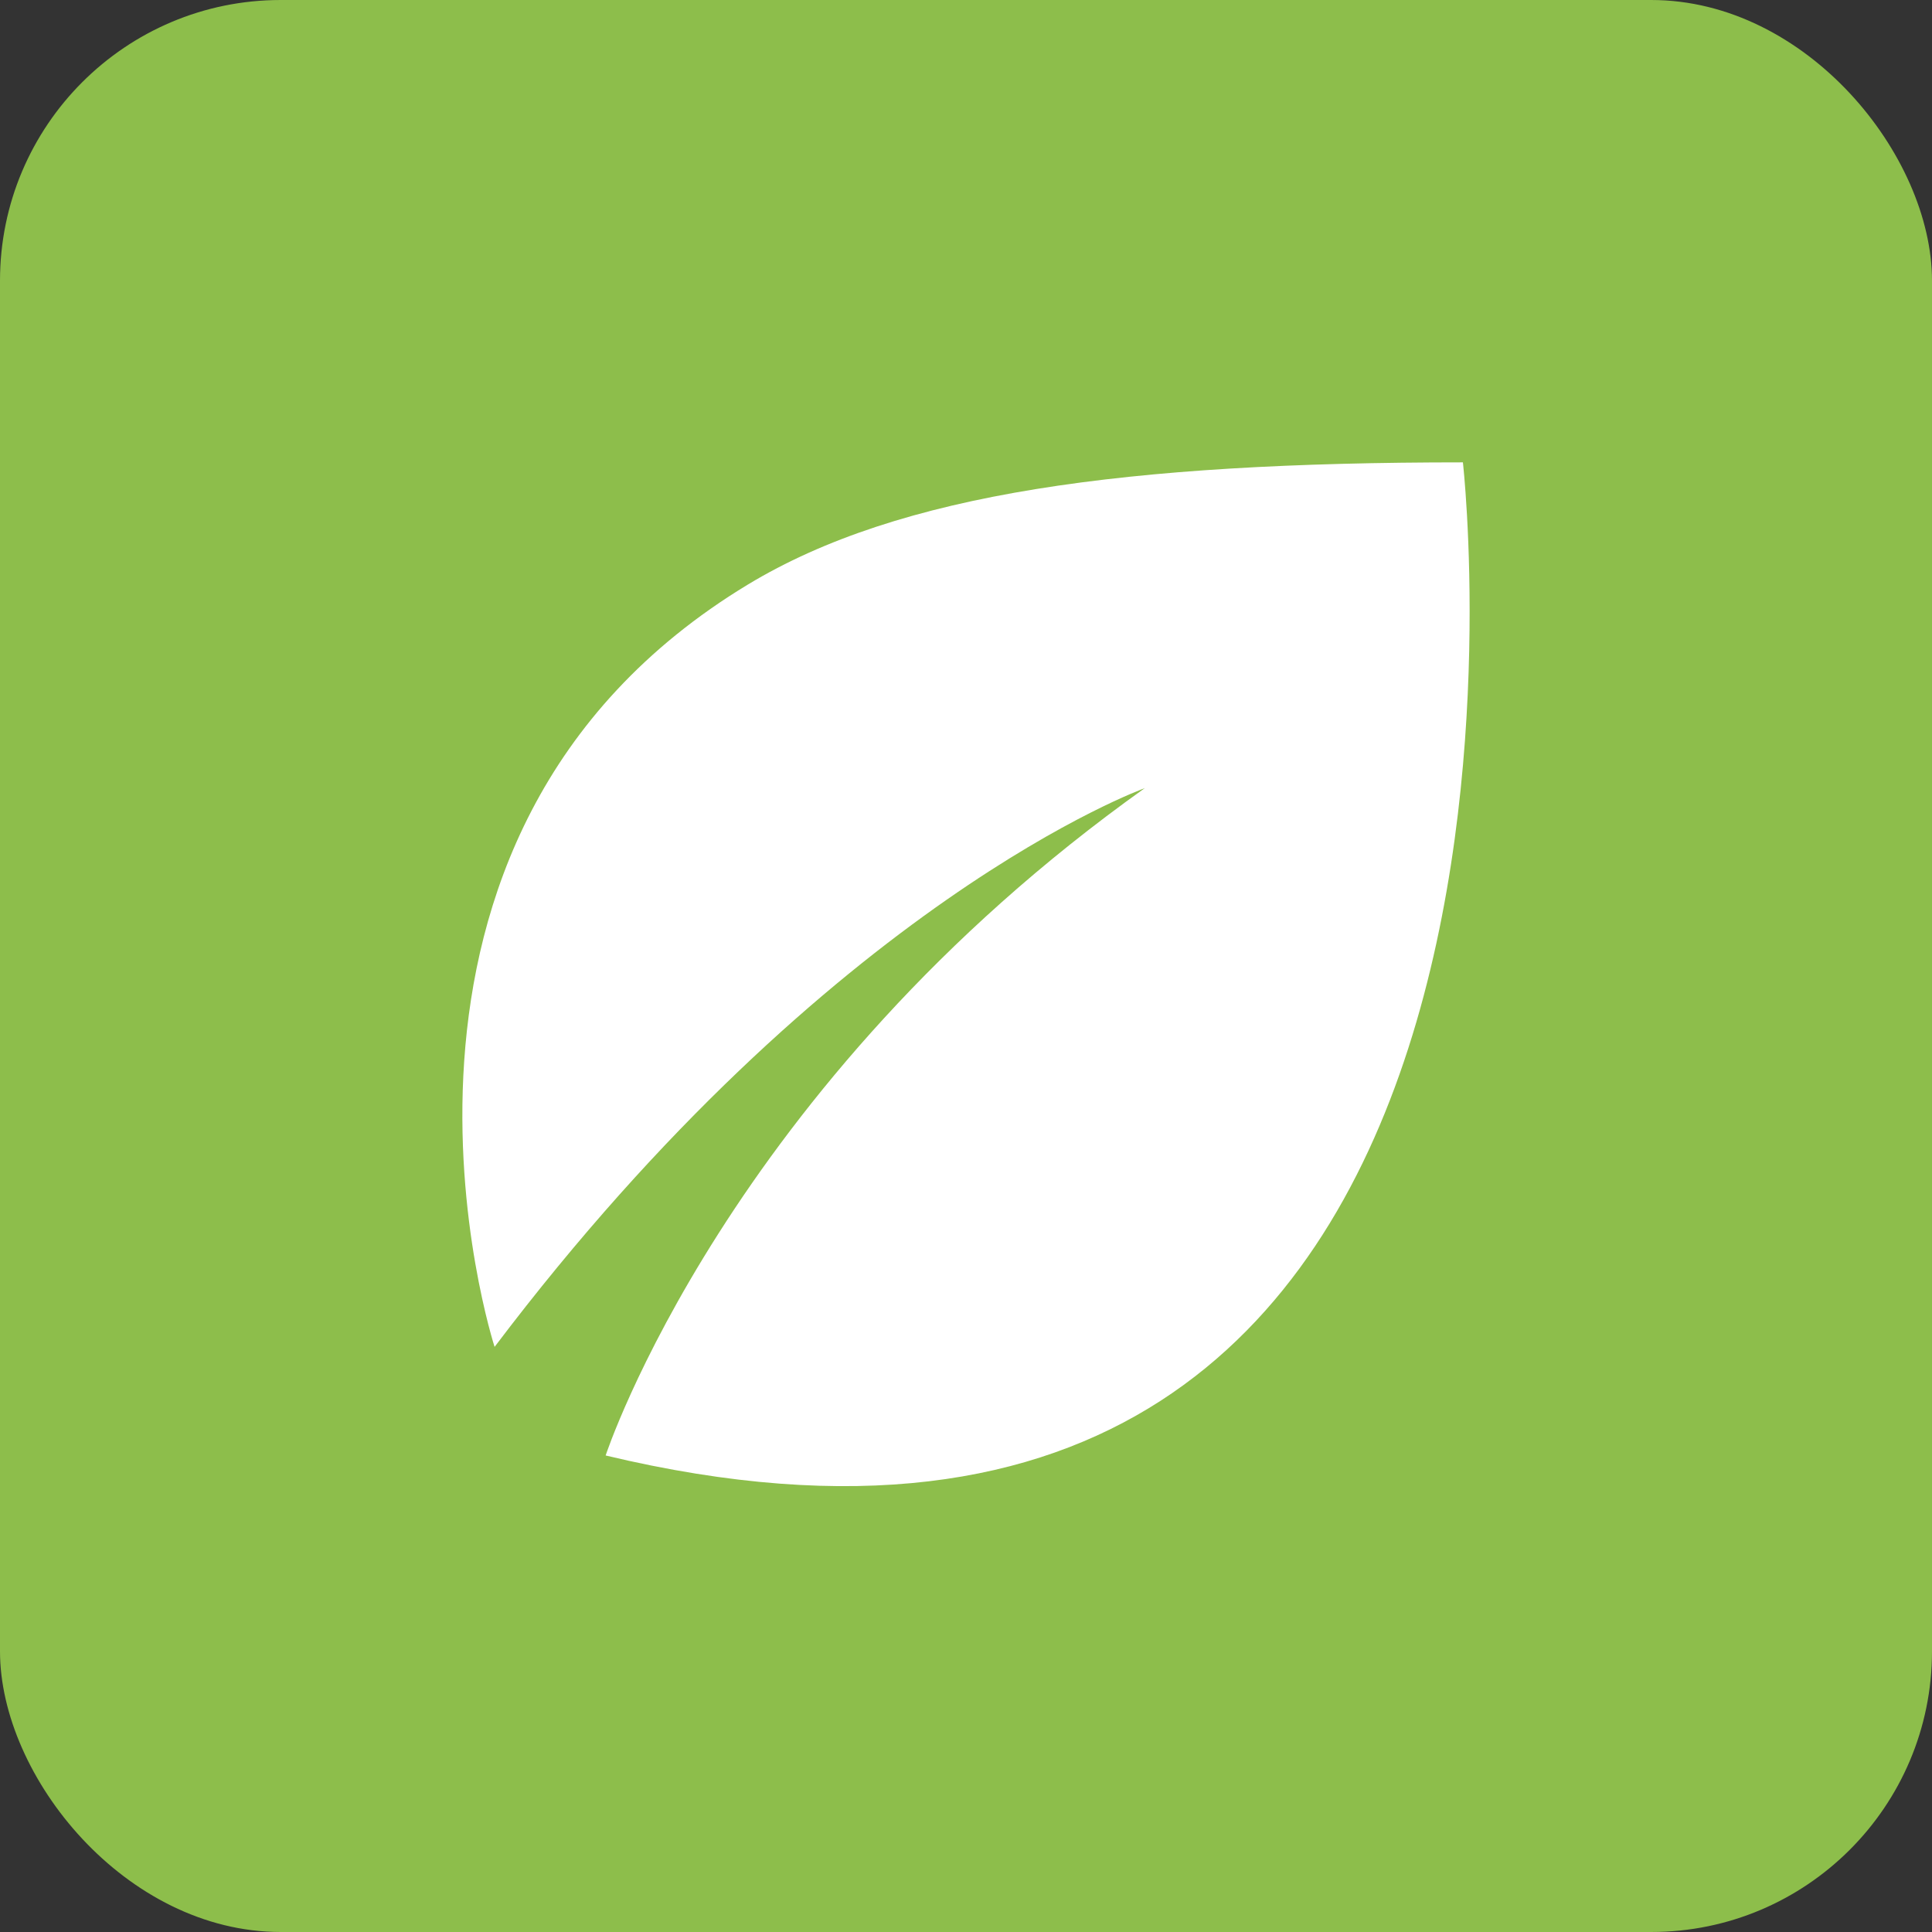 <svg xmlns="http://www.w3.org/2000/svg" width="117" height="117" viewBox="0 0 117 117"><rect x="0" y="0" width="117" height="117" fill="#333333" stroke="none"/><g fill="none" fill-rule="evenodd"><rect width="117" height="117" fill="#8DBE4B" rx="17"></rect><path fill="#FFF" d="M36.677,88.142 C36.677,88.142 44.033,65.744 69.325,47.73 C69.325,47.73 50.411,54.507 29.952,81.565 C29.952,81.565 19.932,50.74 45.295,35.397 C54.474,29.848 68.205,28 88.592,28 C88.592,28 97.072,102.592 36.677,88.142 Z"></path></g></svg>